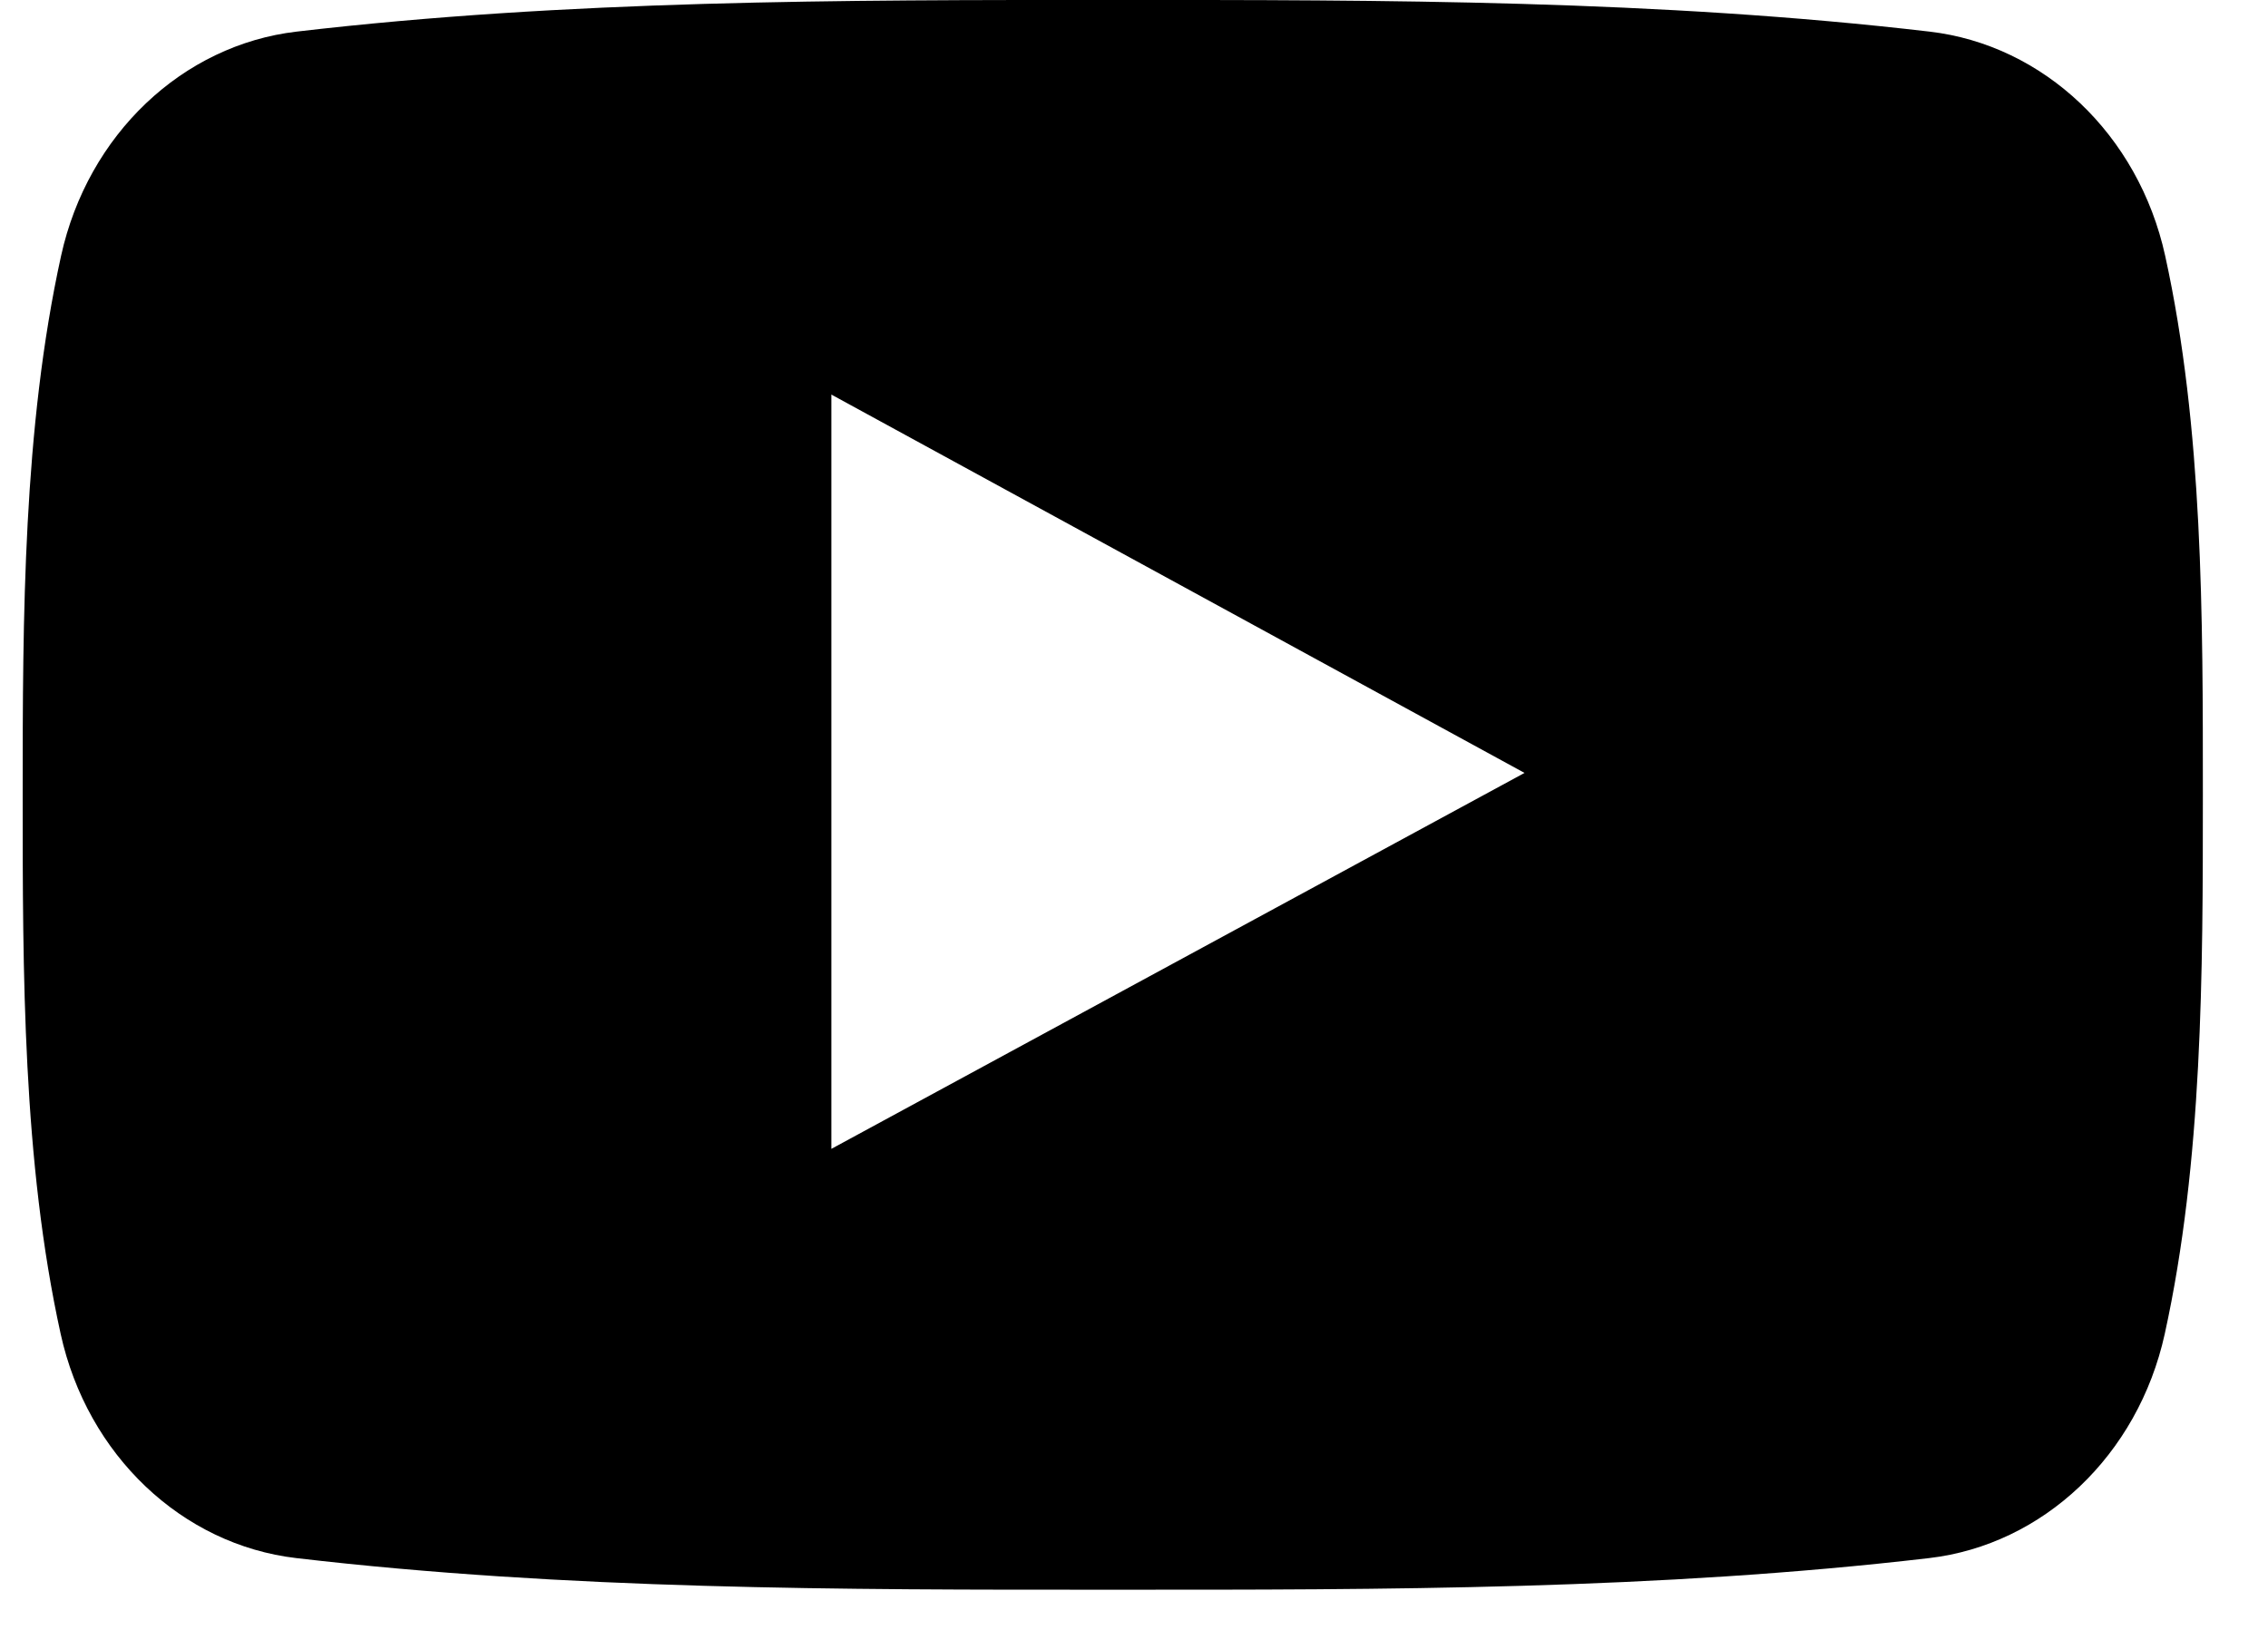 <?xml version="1.0" encoding="UTF-8"?> <svg xmlns="http://www.w3.org/2000/svg" width="32" height="23" viewBox="0 0 32 23" fill="none"> <path fill-rule="evenodd" clip-rule="evenodd" d="M30.549 3.609C30.173 1.897 28.835 0.634 27.224 0.446C23.41 0 19.549 -0.002 15.706 0C11.862 -0.002 8 0 4.186 0.446C2.576 0.634 1.239 1.897 0.862 3.609C0.326 6.046 0.32 8.707 0.32 11.217C0.32 13.726 0.32 16.387 0.856 18.824C1.232 20.536 2.57 21.799 4.181 21.987C7.995 22.433 11.856 22.435 15.7 22.433C19.544 22.435 23.404 22.433 27.218 21.987C28.828 21.799 30.166 20.536 30.543 18.824C31.079 16.387 31.081 13.726 31.081 11.217C31.081 8.707 31.085 6.046 30.549 3.609ZM11.73 16.212C11.73 12.652 11.73 9.129 11.73 5.568C14.991 7.348 18.229 9.116 21.51 10.907C18.239 12.681 14.999 14.439 11.73 16.212Z" fill="black"></path> </svg> 